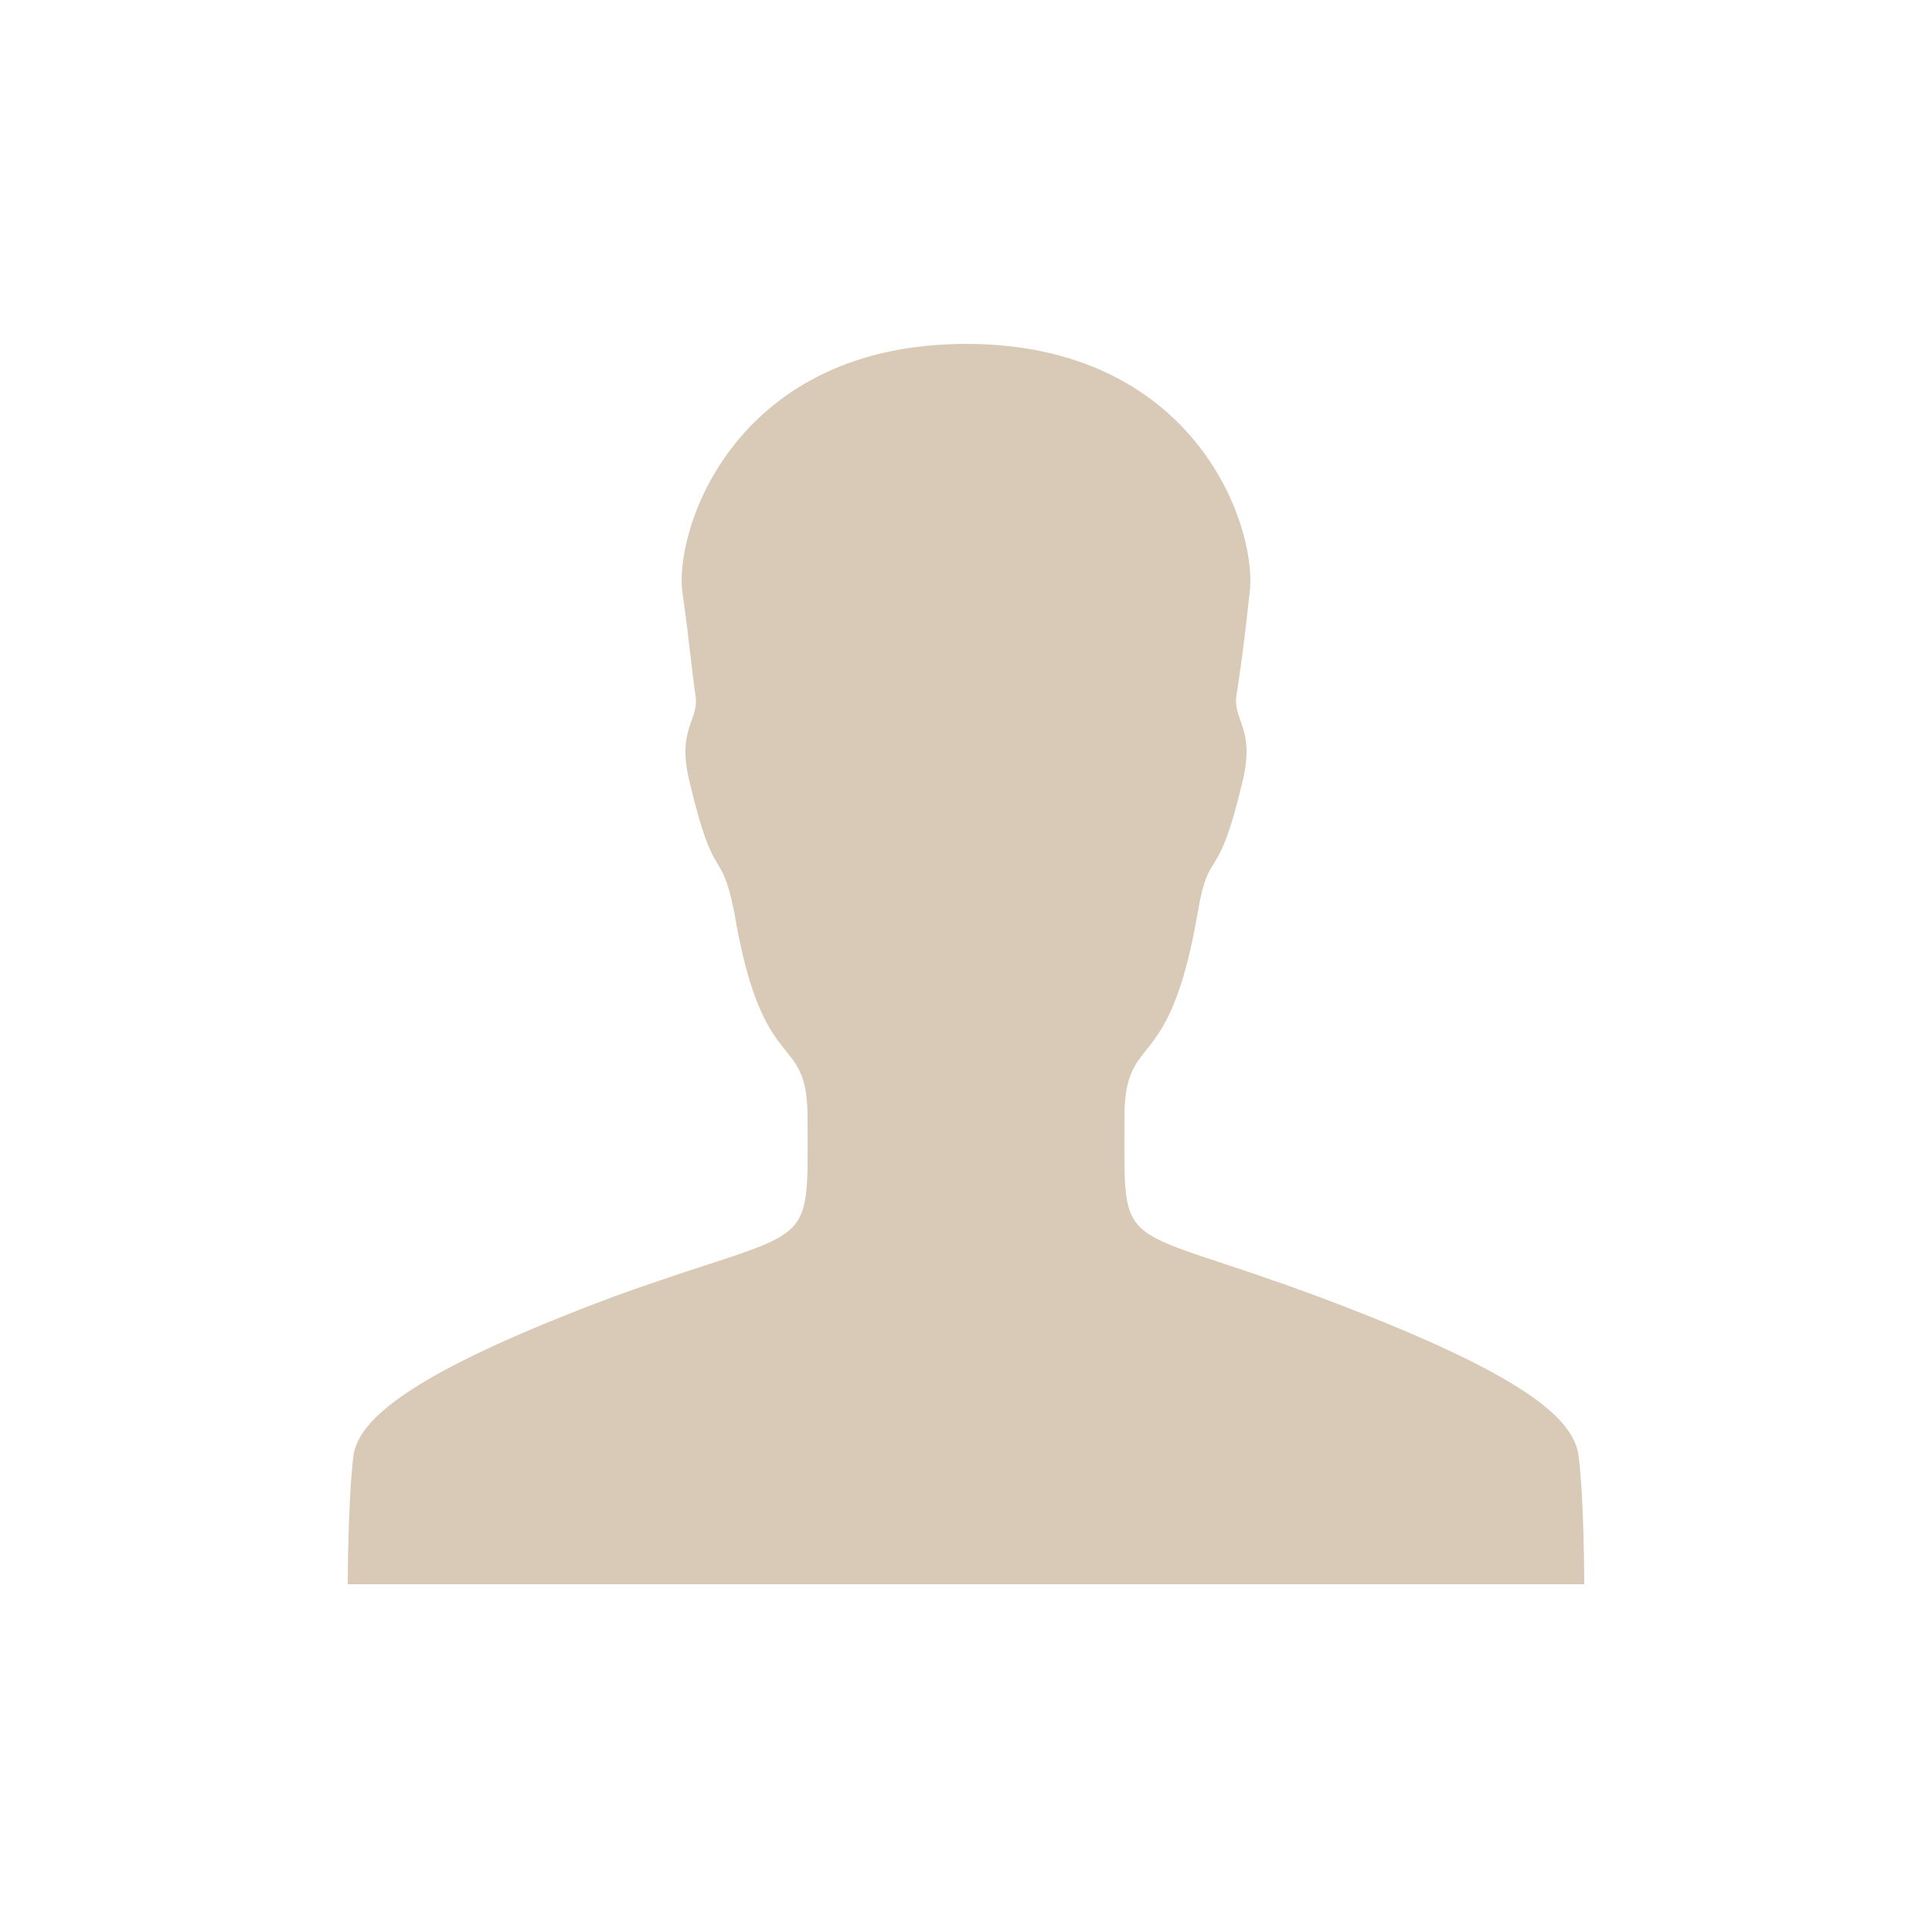 <svg viewBox="0 0 100 100" xmlns="http://www.w3.org/2000/svg">
    <path fill="#d9cab7" d="M82 82l-64 0c0 0 0-4.3 0.3-6.7 0.3-1.8 2.8-4.2 13.5-8.2 10.5-3.8 10-2 10-9.2 0-4.7-2.3-1.8-3.8-10.7 -0.7-3.5-1-1.2-2.3-6.7 -0.7-2.8 0.5-3.2 0.3-4.5 -0.2-1.3-0.3-2.7-0.7-5.5 -0.3-3.5 3-12.7 14.7-12.7 11.7 0 15 9.2 14.7 12.7 -0.3 2.8-0.5 4.2-0.7 5.5 -0.2 1.3 1 1.7 0.3 4.5 -1.3 5.5-1.7 3.2-2.3 6.7 -1.5 8.8-3.8 6-3.8 10.7 0 7.2-0.5 5.3 10 9.2 10.7 4 13.2 6.3 13.5 8.2 0.3 2.3 0.3 6.7 0.3 6.7l0 0Z" />
</svg>
